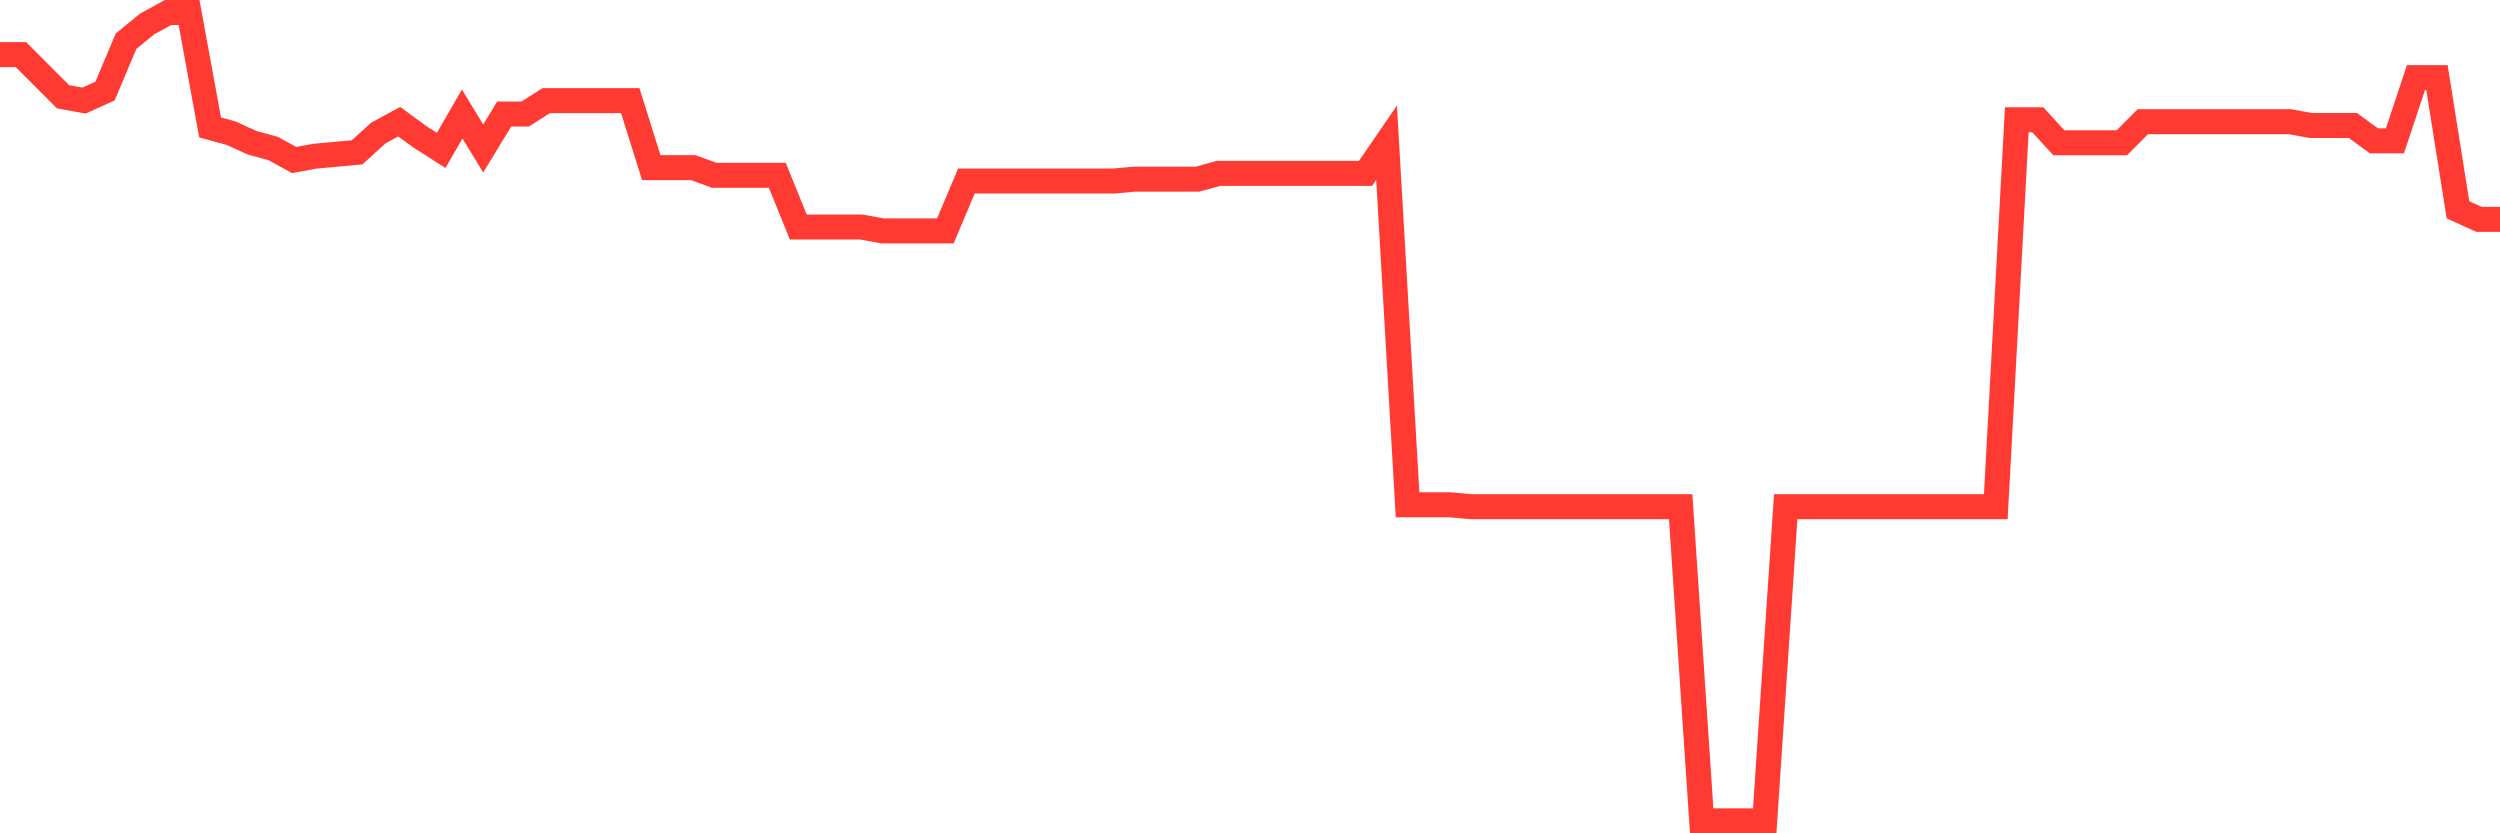 <svg
  xmlns="http://www.w3.org/2000/svg"
  xmlns:xlink="http://www.w3.org/1999/xlink"
  width="120"
  height="40"
  viewBox="0 0 120 40"
  preserveAspectRatio="none"
>
  <polyline
    points="0,2.623 1.008,2.623 2.017,3.634 3.025,4.645 4.034,4.829 5.042,4.37 6.05,1.979 7.059,1.152 8.067,0.6 9.076,0.6 10.084,6.117 11.092,6.392 12.101,6.852 13.109,7.128 14.118,7.68 15.126,7.496 16.134,7.404 17.143,7.312 18.151,6.392 19.16,5.841 20.168,6.576 21.176,7.22 22.185,5.473 23.193,7.128 24.202,5.473 25.21,5.473 26.218,4.829 27.227,4.829 28.235,4.829 29.244,4.829 30.252,4.829 31.261,8.047 32.269,8.047 33.277,8.047 34.286,8.415 35.294,8.415 36.303,8.415 37.311,8.415 38.319,10.898 39.328,10.898 40.336,10.898 41.345,10.898 42.353,11.082 43.361,11.082 44.37,11.082 45.378,11.082 46.387,8.691 47.395,8.691 48.403,8.691 49.412,8.691 50.42,8.691 51.429,8.691 52.437,8.691 53.445,8.691 54.454,8.599 55.462,8.599 56.471,8.599 57.479,8.599 58.487,8.323 59.496,8.323 60.504,8.323 61.513,8.323 62.521,8.323 63.529,8.323 64.538,8.323 65.546,8.323 66.555,6.852 67.563,24.229 68.571,24.229 69.58,24.229 70.588,24.321 71.597,24.321 72.605,24.321 73.613,24.321 74.622,24.321 75.63,24.321 76.639,24.321 77.647,24.321 78.655,24.321 79.664,24.321 80.672,24.321 81.681,39.4 82.689,39.4 83.697,39.4 84.706,39.4 85.714,24.321 86.723,24.321 87.731,24.321 88.739,24.321 89.748,24.321 90.756,24.321 91.765,24.321 92.773,24.321 93.782,24.321 94.79,24.321 95.798,24.321 96.807,5.749 97.815,5.749 98.824,6.852 99.832,6.852 100.84,6.852 101.849,6.852 102.857,5.841 103.866,5.841 104.874,5.841 105.882,5.841 106.891,5.841 107.899,5.841 108.908,5.841 109.916,5.841 110.924,6.025 111.933,6.025 112.941,6.025 113.95,6.76 114.958,6.76 115.966,3.726 116.975,3.726 117.983,10.07 118.992,10.53 120,10.53"
    fill="none"
    stroke="#ff3a33"
    stroke-width="1.2"
  >
  </polyline>
</svg>